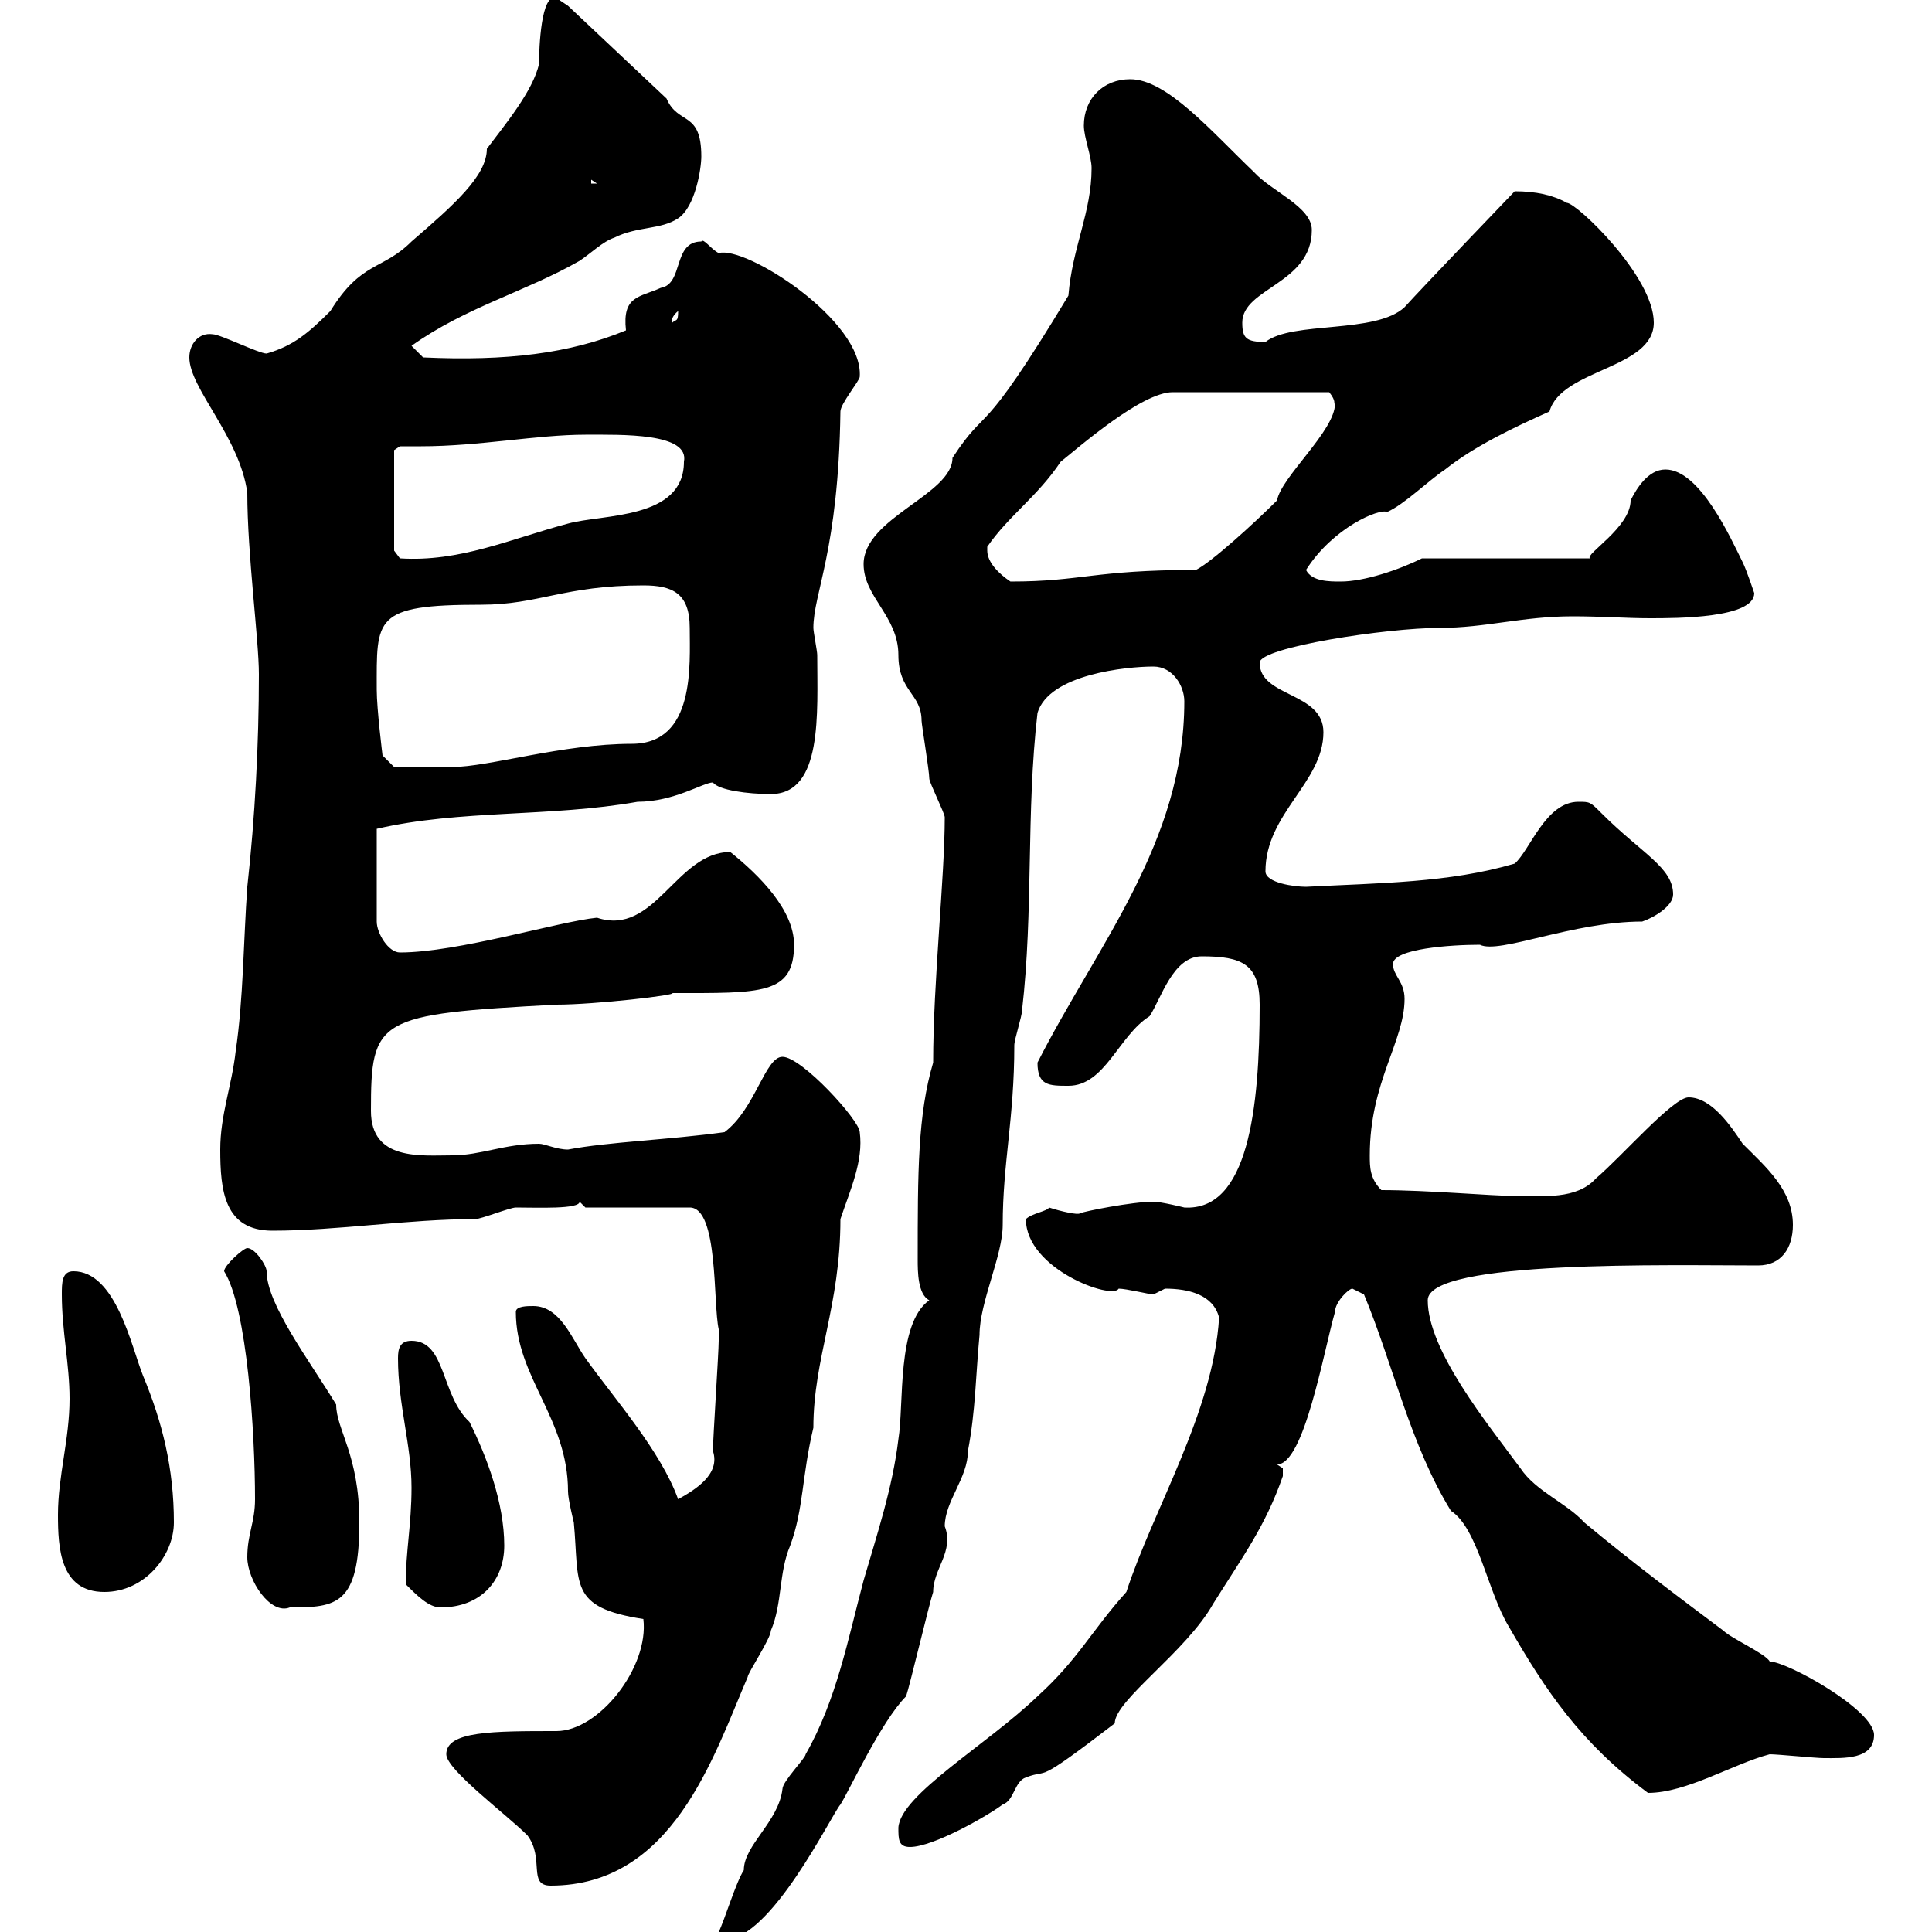 <svg xmlns="http://www.w3.org/2000/svg" xmlns:xlink="http://www.w3.org/1999/xlink" width="300" height="300"><path d="M111.60 300C111.60 300 112.50 301.20 112.50 301.20C119.70 301.20 129 282 130.50 280.20C131.70 278.40 136.80 267.30 140.70 263.40C141.30 261.60 144.30 249 144.90 247.20C144.90 243.60 148.20 240.90 146.70 237C146.70 233.10 150.30 229.50 150.30 225.30C151.50 219 151.50 213.60 152.10 207.30C152.10 202.20 155.70 195 155.70 190.20C155.70 180.60 157.50 173.70 157.50 162.30C157.50 161.40 158.70 157.80 158.70 156.90C160.50 141.30 159.30 126.30 161.10 110.70C162.90 104.70 174.90 103.50 179.10 103.50C182.10 103.50 183.90 106.50 183.90 108.90C183.90 130.80 170.40 146.70 161.10 165C161.10 168.60 162.90 168.60 165.90 168.60C171.60 168.60 173.70 160.80 178.50 157.80C180.30 155.10 182.10 148.50 186.60 148.50C192.90 148.50 195.60 149.70 195.60 156C195.60 172.20 193.80 188.10 183.90 187.50C183.90 187.50 180.30 186.60 179.10 186.60C175.80 186.60 168.30 188.10 167.70 188.40C167.40 188.70 164.70 188.10 162.90 187.50C162.60 188.10 160.20 188.40 159.30 189.30C159.30 197.10 172.80 201.90 173.70 200.10C174.90 200.10 178.50 201 179.10 201C179.10 201 180.90 200.10 180.90 200.10C184.50 200.10 188.40 201 189.30 204.60C188.40 219.30 179.10 234.30 174.90 247.20C169.50 253.20 167.40 257.70 161.10 263.40C153.30 270.90 139.80 278.70 139.50 283.80C139.50 285.60 139.50 286.80 141.30 286.80C144.90 286.80 153.30 282 155.70 280.20C157.50 279.60 157.50 276.60 159.30 276C163.20 274.50 160.20 277.50 173.10 267.60C173.10 264 184.20 256.50 188.40 249C192.90 241.80 196.50 237 199.20 229.20C199.20 229.20 199.20 229.20 199.20 228C199.20 228 198.30 227.40 198.30 227.40C202.50 227.40 205.50 210 207.30 203.70C207.30 202.20 209.40 200.10 210 200.10C210 200.10 211.80 201 211.80 201C216.30 211.80 219 224.40 225.30 234.60C229.50 237.30 231 247.20 234.30 252.60C240 262.50 245.40 270.60 255.90 278.40C261.90 278.40 269.10 273.90 274.80 272.40C276 272.40 282 273 283.20 273C286.20 273 291 273.30 291 269.40C291 265.50 277.50 258 274.80 258C274.20 256.80 268.80 254.40 267.60 253.20C260.40 247.80 253.20 242.40 246 236.40C243.30 233.40 238.50 231.60 236.10 228C231 221.10 221.70 209.70 221.70 201.90C221.70 195.60 259.50 196.50 273 196.50C276.60 196.50 278.40 193.80 278.40 190.20C278.40 184.80 274.20 181.20 270.60 177.60C268.80 174.90 265.80 170.40 262.20 170.40C259.80 170.40 252 179.40 247.80 183C244.80 186.30 239.70 185.70 235.20 185.70C231.60 185.70 221.70 184.80 214.50 184.80C212.70 183 212.70 181.20 212.70 179.40C212.70 168 218.10 161.70 218.10 155.10C218.10 152.40 216.30 151.50 216.30 149.70C216.30 147.30 225.30 146.70 229.80 146.70C232.80 148.20 244.20 143.10 255 143.10C256.80 142.50 259.80 140.70 259.80 138.90C259.80 134.70 255 132.60 248.70 126.30C246.90 124.50 246.90 124.50 245.10 124.50C240 124.50 237.60 132 235.20 134.10C225 137.10 214.20 137.10 202.80 137.70C201 137.70 196.50 137.10 196.50 135.30C196.50 126.30 205.50 121.50 205.50 113.70C205.50 107.40 195.60 108.30 195.60 102.90C195.60 100.50 215.40 97.50 223.50 97.50C230.70 97.50 236.40 95.70 244.20 95.70C248.70 95.70 252.60 96 256.20 96C260.40 96 272.40 96 272.40 92.10C272.40 92.10 271.20 88.50 270.60 87.30C268.80 83.70 264 72.90 258.60 72.90C255.90 72.90 254.10 75.90 253.20 77.70C253.20 81.90 246 86.10 246.90 86.70L220.80 86.70C217.20 88.50 211.80 90.30 208.20 90.30C206.40 90.30 203.70 90.30 202.80 88.50C207 81.90 214.20 78.90 215.40 79.50C218.10 78.30 221.70 74.70 224.40 72.90C228.90 69.30 235.20 66.30 240.60 63.90C242.40 57.30 256.80 57.30 256.80 50.10C256.80 42.90 244.80 31.50 243.30 31.50C241.20 30.30 238.50 29.70 235.20 29.70C235.20 29.70 220.80 44.70 218.10 47.70C213.60 51.90 200.70 49.80 196.50 53.10C193.50 53.10 192.90 52.50 192.90 50.10C192.90 44.70 203.70 44.10 203.70 35.70C203.70 32.10 197.40 29.70 194.70 26.70C188.10 20.40 181.20 12.30 175.50 12.30C171.30 12.30 168.30 15.30 168.30 19.50C168.30 21.30 169.50 24.30 169.50 26.10C169.50 33 166.50 38.40 165.90 45.90C151.80 69.30 153.60 62.40 147.90 71.10C147.90 76.80 134.10 80.40 134.10 87.60C134.10 92.70 139.50 95.70 139.50 101.70C139.50 107.40 143.10 107.70 143.10 111.90C143.10 112.50 144.30 119.70 144.30 120.90C144.30 121.50 146.70 126.30 146.70 126.90C146.70 136.20 144.90 152.40 144.90 165C142.50 173.10 142.50 182.10 142.50 195.60C142.50 197.40 142.50 201 144.30 201.90C139.20 205.50 140.40 218.10 139.50 223.50C138.60 231 136.20 238.20 134.10 245.40C131.70 254.40 129.90 264 125.10 272.40C125.10 273 121.50 276.60 121.50 277.80C120.90 282.90 115.50 286.50 115.50 290.40C114.30 292.20 112.50 298.20 111.60 300ZM69.30 272.40C69.30 274.80 78.60 281.70 81.90 285C84.60 288.60 81.90 292.80 85.50 292.80C104.40 292.80 110.70 273 116.10 260.40C116.10 259.80 119.70 254.40 119.70 253.20C121.50 249 120.90 244.20 122.70 240C124.80 234.30 124.50 229.20 126.30 221.70C126.30 210.90 130.50 202.80 130.50 189.30C132 184.80 134.10 180.30 133.50 175.80C133.50 174 124.50 164.10 121.50 164.10C118.80 164.10 117.30 172.20 112.50 175.80C103.80 177 94.50 177.30 88.20 178.50C86.40 178.50 84.60 177.60 83.70 177.60C78.30 177.60 74.70 179.40 70.20 179.40C65.40 179.40 57.60 180.30 57.60 172.50C57.60 158.10 58.50 157.50 86.40 156C92.40 156 105.30 154.50 104.40 154.20C118.20 154.20 123.30 154.50 123.30 146.70C123.30 141.30 117.90 135.90 113.40 132.30C105 132.30 101.70 145.50 92.70 142.50C86.70 143.10 71.10 147.90 62.10 147.90C60.30 147.90 58.50 144.90 58.50 143.10L58.50 128.70C71.40 125.70 85.50 126.90 99 124.50C104.70 124.50 109.20 121.50 110.70 121.50C111.60 122.70 116.10 123.30 119.70 123.30C127.80 123.30 126.90 110.70 126.90 101.70C126.90 101.10 126.30 98.10 126.30 97.50C126.30 92.10 130.20 85.50 130.50 63.90C130.50 62.70 133.50 59.10 133.50 58.50C134.10 49.80 115.80 38.10 111.60 39.30C110.40 38.70 109.20 36.90 108.90 37.50C104.40 37.50 106.20 44.10 102.60 44.70C99.30 46.20 96.60 45.90 97.20 51.30C88.50 54.90 78.60 56.10 65.70 55.50C65.70 55.50 63.90 53.70 63.90 53.70C72.30 47.70 81.60 45.30 90 40.50C91.80 39.30 93.60 37.50 95.40 36.90C99 35.10 102.60 35.70 105.30 33.90C108 32.10 108.90 26.10 108.90 24.30C108.90 17.10 105.30 19.50 103.50 15.30L88.20 0.90C88.20 0.90 86.40-0.30 86.40-0.30C84-1.20 83.70 7.50 83.70 9.90C82.80 14.10 78.30 19.50 75.60 23.10C75.60 27.30 70.50 31.80 63.90 37.50C59.40 42 56.10 40.50 51.30 48.30C48 51.60 45.60 53.70 41.40 54.90C40.20 54.90 34.20 51.90 33 51.90C30.90 51.60 29.40 53.40 29.40 55.50C29.40 60.30 37.20 67.80 38.40 76.50C38.40 86.10 40.20 99.30 40.20 104.70C40.20 115.50 39.60 126.90 38.40 137.70C37.80 146.10 37.80 155.10 36.60 163.20C36 168.60 34.20 173.10 34.20 178.50C34.20 184.80 34.80 191.10 42.30 191.10C52.50 191.10 63.30 189.30 73.80 189.30C74.70 189.30 79.20 187.50 80.10 187.50C83.40 187.50 90 187.80 90 186.60C90 186.60 90.90 187.50 90.90 187.50L107.10 187.50C111.60 187.50 110.70 202.50 111.60 206.40C111.60 207.30 111.60 208.20 111.60 208.20C111.60 210 110.70 223.50 110.70 225.30C111.90 228.90 108 231.30 105.30 232.80C102.60 225.30 95.40 217.20 90.90 210.90C88.80 207.90 87 202.80 82.80 202.80C81.90 202.80 80.10 202.80 80.10 203.70C80.10 213.90 88.20 220.20 88.20 231.60C88.20 232.80 89.10 236.40 89.10 236.40C90 246 88.20 249.60 99.90 251.40C100.80 258.90 93 268.80 86.40 268.80C76.50 268.80 69.30 268.80 69.30 272.40ZM38.40 241.80C38.40 245.40 42 250.80 45 249.60C52.20 249.60 55.80 249.30 55.80 236.40C55.80 225.90 52.20 222 52.20 218.10C48 211.20 41.40 202.50 41.40 197.40C41.40 196.50 39.60 193.80 38.40 193.80C37.80 193.80 34.80 196.50 34.80 197.40C38.40 203.10 39.60 222.60 39.60 232.80C39.60 236.40 38.40 238.20 38.40 241.80ZM63 246C64.80 247.80 66.60 249.60 68.40 249.60C74.70 249.60 78.30 245.40 78.30 240C78.30 233.40 75.60 226.20 72.90 220.80C68.40 216.60 69.30 208.20 63.90 208.20C62.10 208.20 61.80 209.40 61.80 210.90C61.80 218.10 63.90 224.40 63.90 231C63.90 236.70 63 240.90 63 246ZM9 235.20C9 240.30 9.30 247.20 16.20 247.20C22.50 247.20 27 241.50 27 236.40C27 228 25.20 220.80 22.20 213.60C20.40 209.10 18 197.40 11.40 197.40C9.60 197.40 9.60 199.20 9.60 201C9.60 206.70 10.80 211.80 10.80 217.20C10.80 223.50 9 229.20 9 235.20ZM58.50 107.10C58.50 96 57.90 93.90 74.70 93.90C83.70 93.90 87.60 90.90 99.90 90.90C104.40 90.90 107.10 92.10 107.10 97.50C107.10 103.20 108 115.50 98.10 115.50C87.30 115.50 75.90 119.10 70.20 119.10C68.40 119.10 63 119.10 61.20 119.10L59.40 117.30C59.40 117.30 58.50 110.10 58.50 107.10ZM153.30 85.50C153.30 85.50 153.30 84.90 153.30 84.90C156.60 80.10 161.10 77.10 164.70 71.70C167.70 69.30 177.30 60.90 182.10 60.90L206.40 60.90C207.60 62.40 207 62.70 207.30 62.70C207.30 66.90 198.90 74.10 198.30 77.70C194.70 81.30 188.10 87.30 185.70 88.50C169.80 88.50 168 90.30 156.90 90.30C155.10 89.10 153.30 87.30 153.30 85.50ZM61.20 85.50L61.20 69.90L62.10 69.30C63.30 69.30 64.20 69.30 65.40 69.30C74.40 69.30 83.40 67.50 90.90 67.50C96.60 67.50 107.10 67.20 106.20 71.70C106.20 80.70 93.60 79.80 88.20 81.30C79.20 83.70 71.40 87.30 62.10 86.70ZM105.30 48.30C105.30 50.10 105 49.50 104.40 50.10C104.40 50.70 103.80 49.50 105.30 48.30ZM91.80 27.90L92.70 28.50L91.80 28.50Z"/></svg>